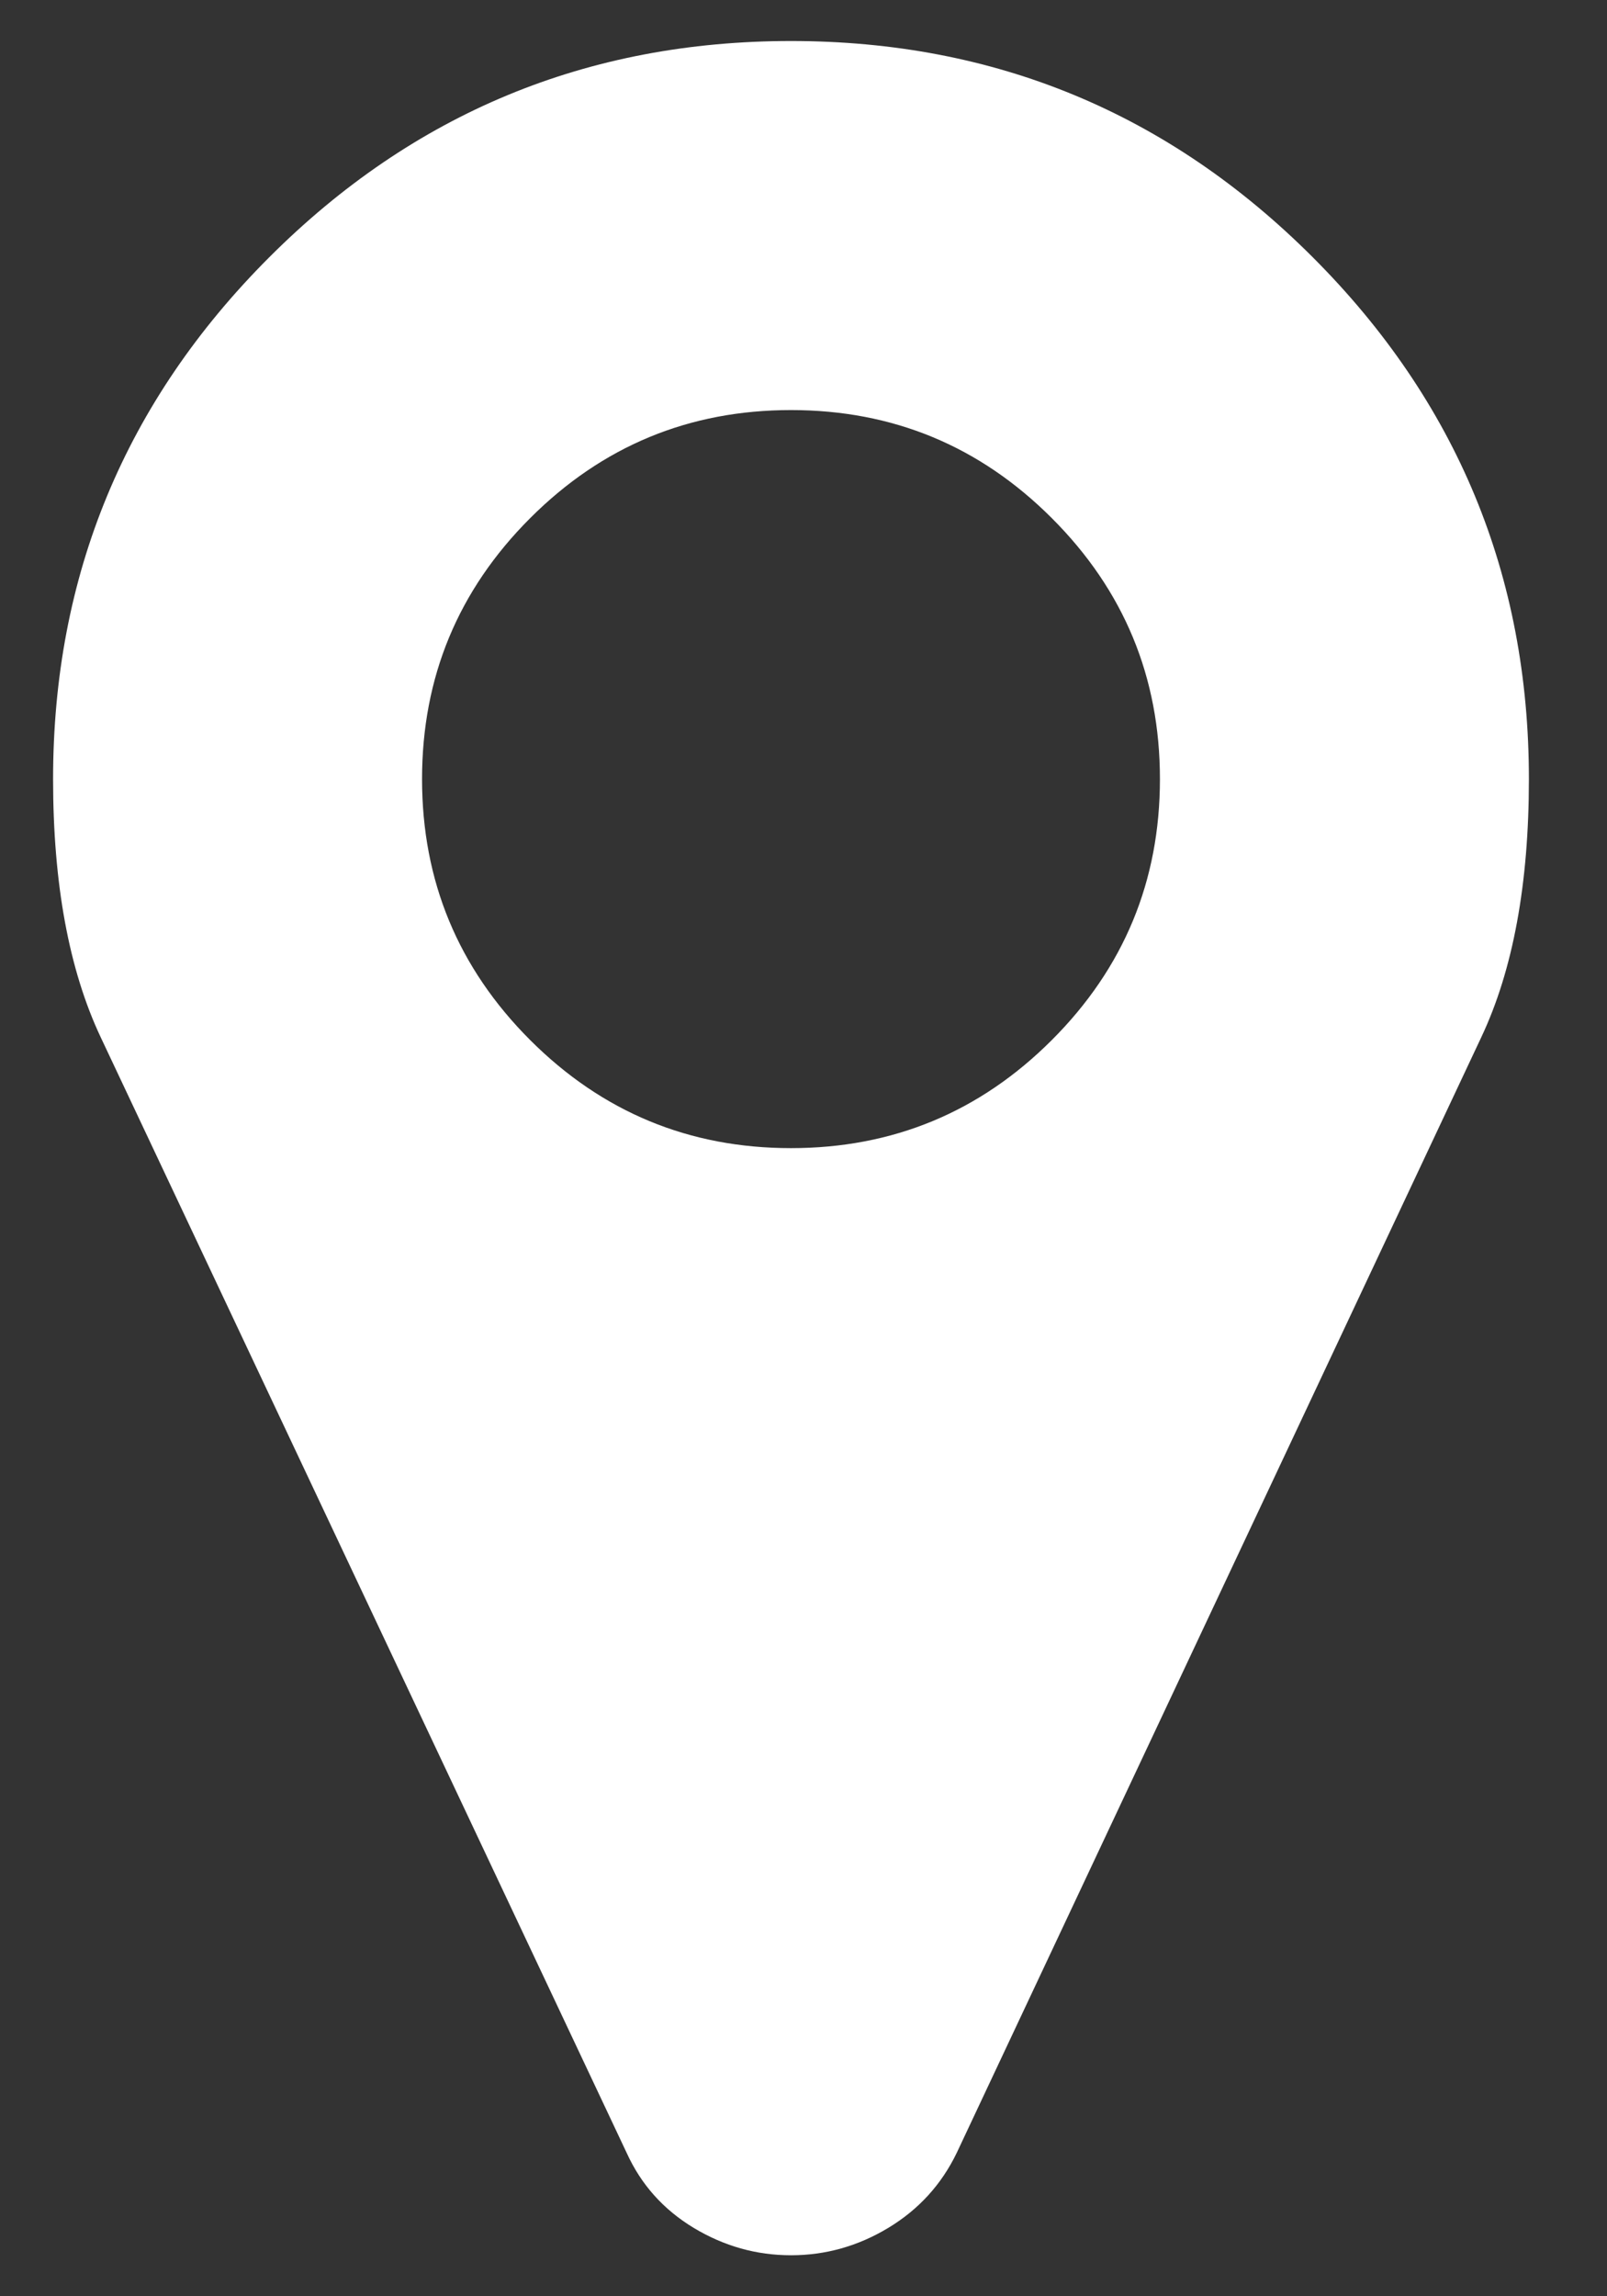 <?xml version="1.0" encoding="UTF-8" standalone="no"?><!DOCTYPE svg PUBLIC "-//W3C//DTD SVG 1.1//EN" "http://www.w3.org/Graphics/SVG/1.1/DTD/svg11.dtd"><svg width="100%" height="100%" viewBox="0 0 35 50" version="1.1" xmlns="http://www.w3.org/2000/svg" xmlns:xlink="http://www.w3.org/1999/xlink" xml:space="preserve" xmlns:serif="http://www.serif.com/" style="fill-rule:evenodd;clip-rule:evenodd;stroke-linejoin:round;stroke-miterlimit:2;"><rect x="0" y="0" width="35" height="50" fill="#333333" stroke="none"/><path id="ico-marker" d="M22.909,22.646c1.57,-1.57 2.354,-3.464 2.354,-5.682c0,-2.218 -0.784,-4.112 -2.354,-5.681c-1.569,-1.57 -3.463,-2.354 -5.681,-2.354c-2.219,-0 -4.112,0.784 -5.682,2.354c-1.569,1.569 -2.354,3.463 -2.354,5.681c-0,2.218 0.785,4.112 2.354,5.682c1.57,1.569 3.463,2.354 5.682,2.354c2.218,0 4.112,-0.785 5.681,-2.354Zm10.39,-5.682c0,2.281 -0.345,4.154 -1.036,5.619l-11.426,24.295c-0.334,0.691 -0.831,1.235 -1.491,1.633c-0.659,0.397 -1.365,0.596 -2.118,0.596c-0.754,0 -1.46,-0.199 -2.119,-0.596c-0.659,-0.398 -1.146,-0.942 -1.46,-1.633l-11.457,-24.295c-0.69,-1.465 -1.036,-3.338 -1.036,-5.619c0,-4.436 1.57,-8.224 4.709,-11.363c3.139,-3.139 6.926,-4.708 11.363,-4.708c4.436,-0 8.224,1.569 11.363,4.708c3.139,3.139 4.708,6.927 4.708,11.363Z" style="fill:#fff;fill-rule:nonzero;"/></svg>